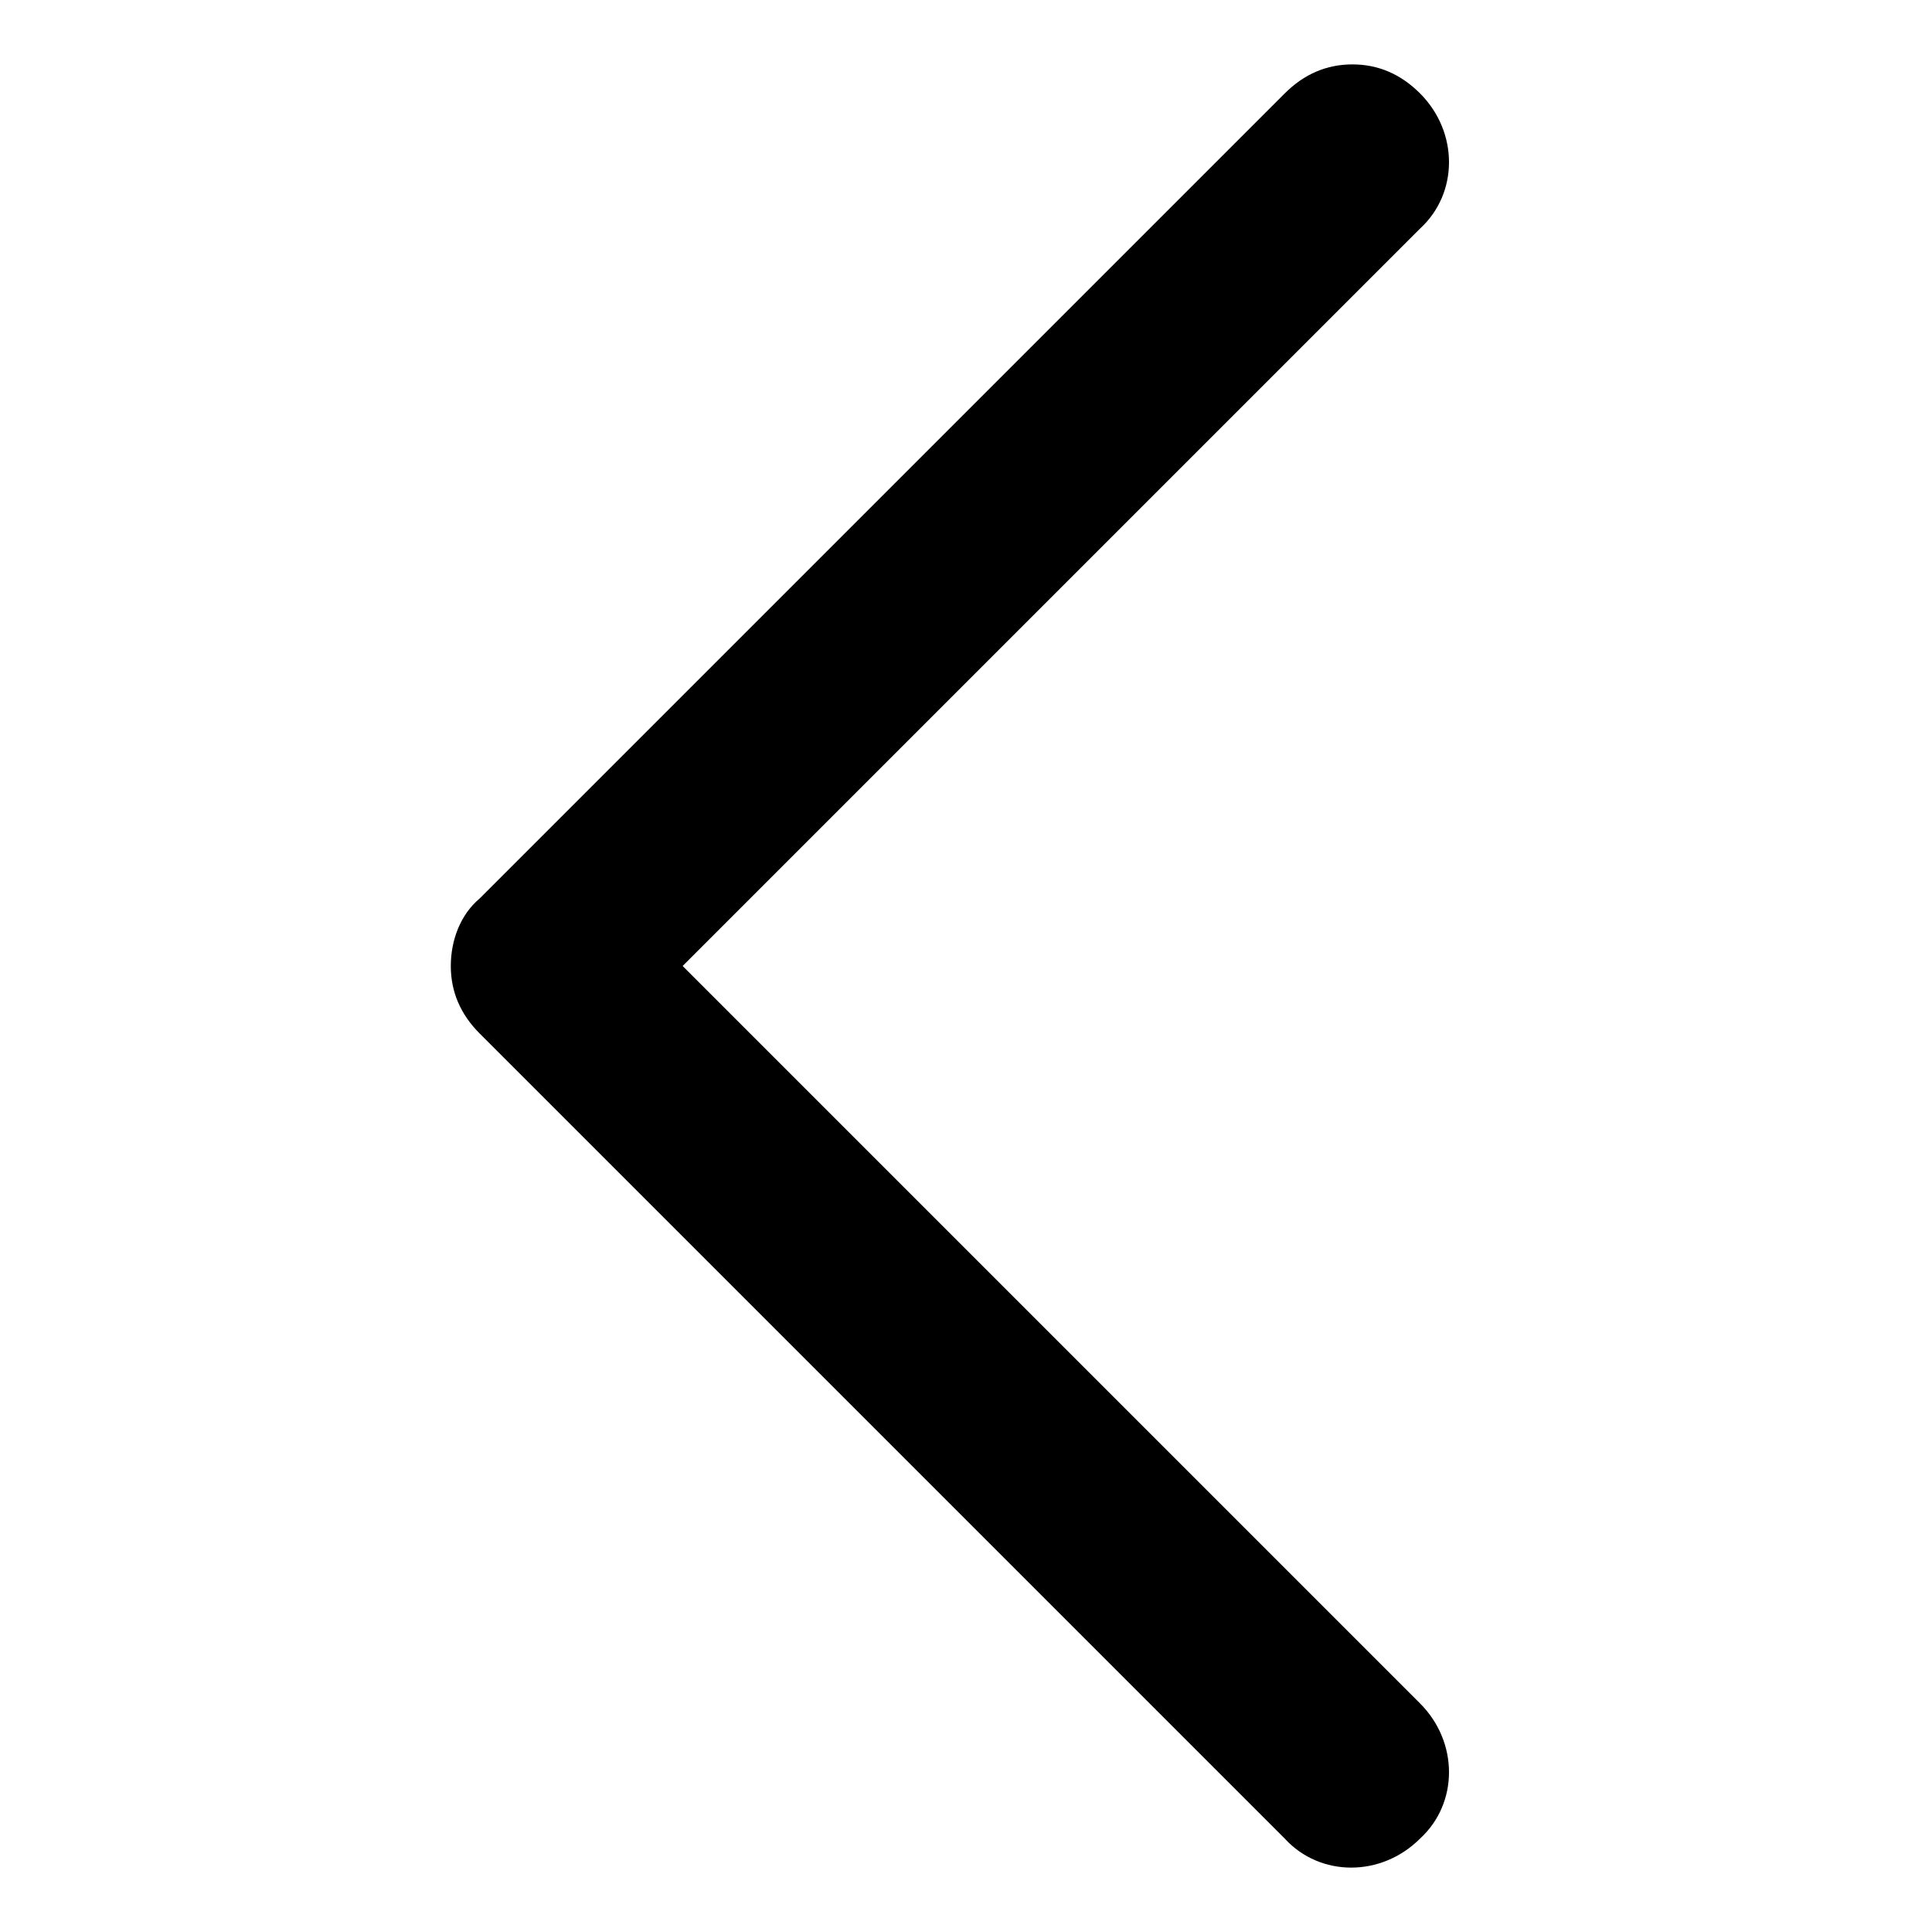 <svg width="60" height="60" viewBox="0 0 60 60" fill="none" xmlns="http://www.w3.org/2000/svg">
<path d="M42 2C42.8 2 43.5 2.3 44.1 2.9C45.3 4.1 45.3 6 44.1 7.1L21.2 30L44.1 52.9C45.3 54.1 45.3 56 44.1 57.1C42.9 58.3 41 58.3 39.9 57.1L14.9 32.1C14.3 31.5 14 30.8 14 30C14 29.2 14.3 28.4 14.9 27.9L39.9 2.9C40.5 2.3 41.2 2 42 2Z" fill="black"/>
</svg>
